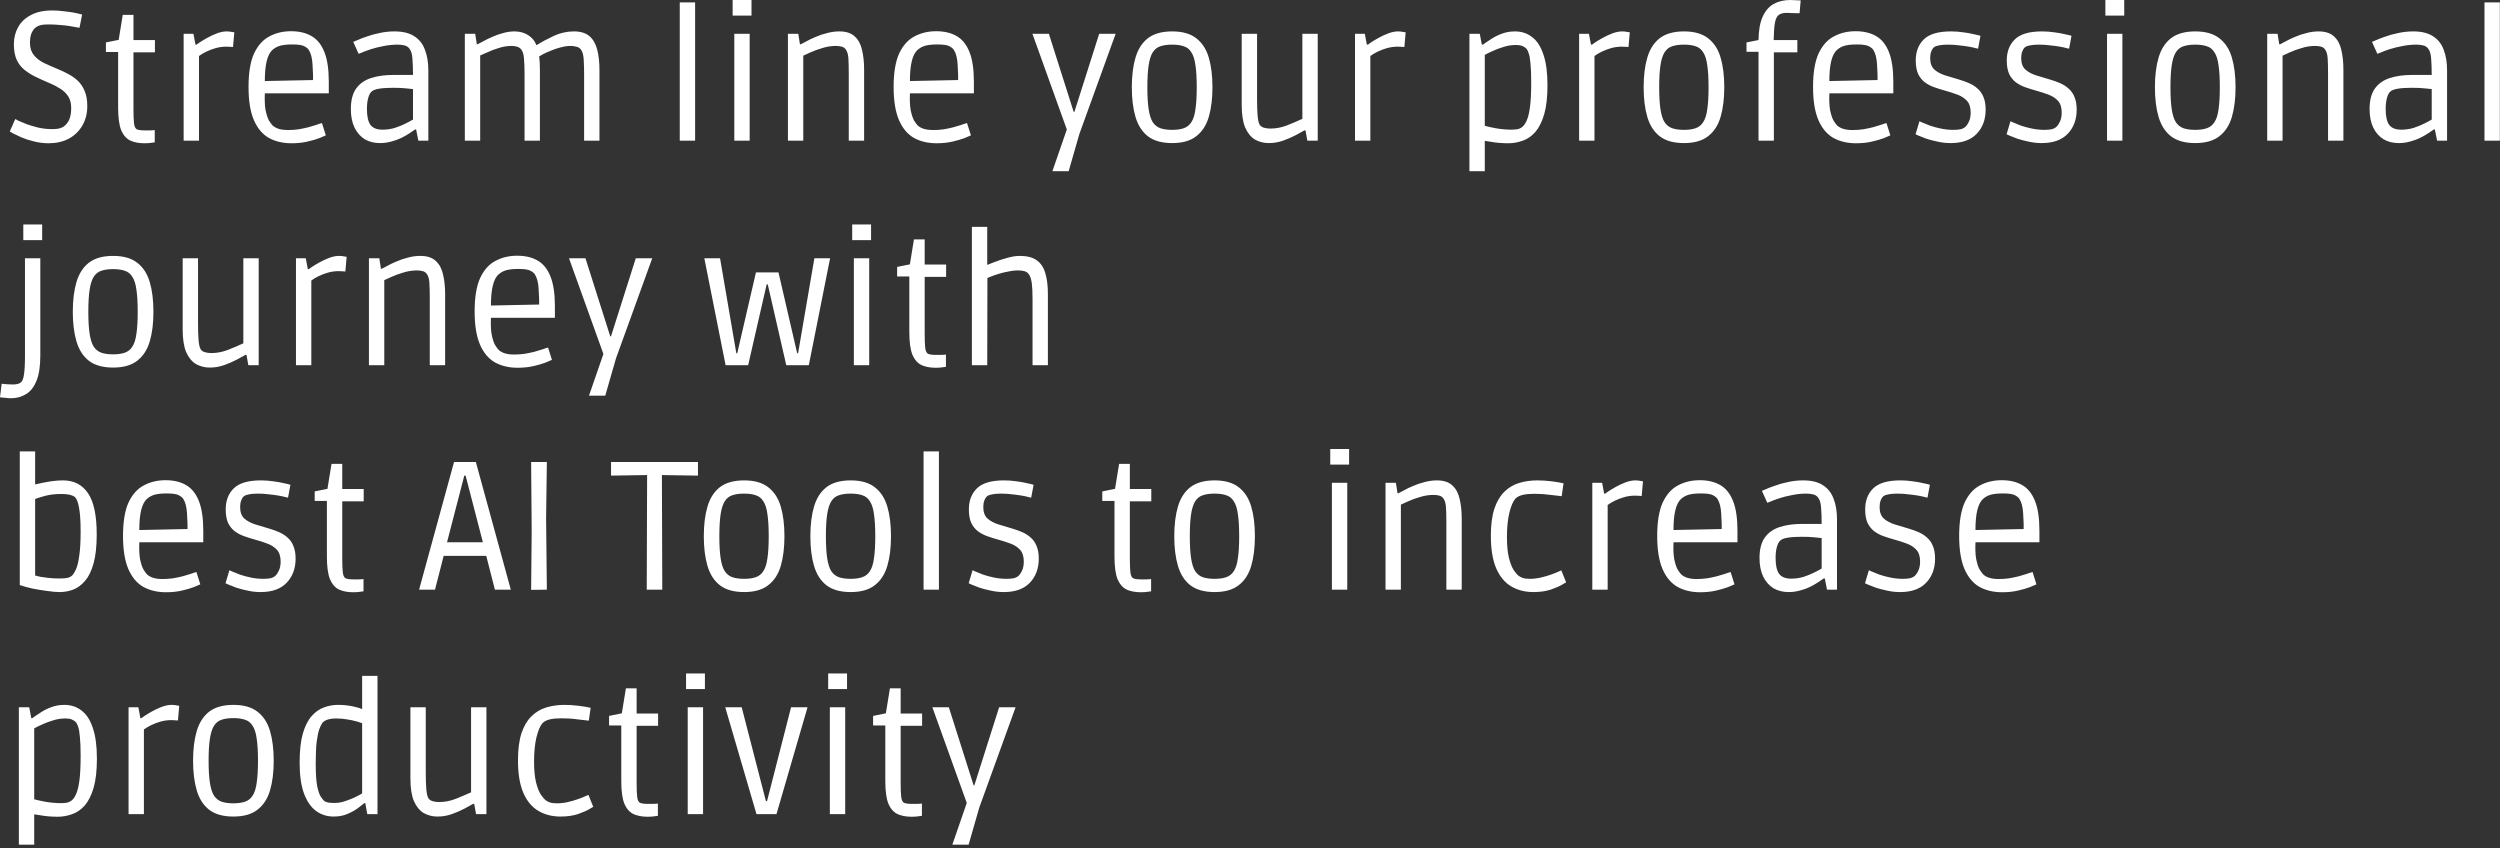 <svg width="560" height="190" viewBox="0 0 560 190" fill="none" xmlns="http://www.w3.org/2000/svg">
<rect x="0" y="0" width="560" height="190" fill="#333333" stroke="none"/>
<path d="M10.895 32.091C9.762 32.091 8.672 31.954 7.622 31.68C6.573 31.433 5.634 31.131 4.805 30.775C4.161 30.493 3.525 30.191 2.9 29.87L2.196 29.458L2.361 29.047L2.817 28.059C2.983 27.675 3.121 27.346 3.231 27.072L3.438 26.661L4.101 27.031C4.571 27.25 5.192 27.511 5.965 27.812C6.738 28.087 7.622 28.347 8.616 28.594C9.637 28.817 10.679 28.927 11.723 28.923C12.414 28.923 12.952 28.869 13.339 28.759C13.753 28.622 14.043 28.498 14.209 28.389C14.761 28.005 15.189 27.483 15.493 26.825C15.797 26.139 15.949 25.262 15.949 24.192C15.949 23.15 15.728 22.286 15.286 21.6C14.844 20.914 14.25 20.338 13.505 19.872C12.787 19.406 11.999 18.994 11.143 18.638C10.039 18.171 9.003 17.705 8.036 17.239C7.121 16.804 6.259 16.266 5.468 15.634C4.718 15.025 4.122 14.25 3.728 13.371C3.314 12.439 3.107 11.287 3.107 9.915C3.107 8.489 3.424 7.214 4.06 6.089C4.695 4.937 5.648 4.032 6.918 3.374C8.188 2.688 9.762 2.345 11.64 2.345C12.552 2.345 13.408 2.4 14.209 2.51C15.01 2.592 15.728 2.688 16.363 2.798C16.998 2.907 17.495 3.017 17.854 3.127L18.393 3.25L17.813 6.213L17.233 6.13C16.846 6.048 16.321 5.952 15.659 5.842C14.996 5.733 14.25 5.65 13.422 5.595C12.593 5.513 11.751 5.472 10.895 5.472C10.204 5.472 9.652 5.513 9.238 5.595C8.871 5.67 8.52 5.809 8.202 6.007C7.843 6.199 7.498 6.597 7.167 7.2C6.863 7.776 6.711 8.571 6.711 9.586C6.711 10.711 7.001 11.63 7.581 12.343C8.161 13.056 8.92 13.646 9.859 14.112C10.798 14.551 11.792 14.99 12.842 15.428C13.68 15.762 14.496 16.147 15.286 16.581C16.074 16.983 16.799 17.495 17.44 18.103C18.075 18.706 18.586 19.474 18.973 20.407C19.359 21.312 19.553 22.423 19.553 23.739C19.553 25.413 19.18 26.88 18.434 28.142C17.716 29.376 16.708 30.35 15.41 31.063C14.112 31.749 12.607 32.091 10.895 32.091ZM32.343 32.091C31.155 32.091 30.119 31.899 29.236 31.515C28.352 31.104 27.662 30.336 27.164 29.211C26.695 28.059 26.46 26.359 26.46 24.11V11.643H23.726V9.504L26.584 8.928L27.496 3.333H29.898V8.969H34.704V11.726H29.897V24.357C29.897 25.865 29.939 26.962 30.022 27.648C30.105 28.334 30.312 28.773 30.643 28.965C31.002 29.129 31.596 29.211 32.424 29.211H33.584C33.916 29.184 34.178 29.17 34.371 29.17L34.661 29.129V31.886L34.04 31.968C33.626 32.05 33.059 32.091 32.341 32.091H32.343ZM41.135 31.515V7.57H43.331L43.786 9.998H44.035L44.656 9.545C45.098 9.243 45.664 8.901 46.355 8.517C47.045 8.133 47.777 7.79 48.55 7.488C49.351 7.186 50.097 7.035 50.787 7.035C51.201 7.035 51.588 7.077 51.947 7.159L52.486 7.241L52.196 10.533L51.657 10.491C51.298 10.464 50.967 10.45 50.663 10.45C49.864 10.454 49.07 10.565 48.301 10.779C47.559 10.987 46.838 11.262 46.147 11.602C45.485 11.931 44.96 12.247 44.573 12.549V31.515H41.135ZM65.281 32.091C63.376 32.091 61.691 31.694 60.227 30.898C58.791 30.075 57.673 28.745 56.872 26.907C56.071 25.042 55.671 22.574 55.671 19.502C55.671 16.293 56.085 13.783 56.913 11.973C57.77 10.162 58.916 8.887 60.352 8.146C61.788 7.378 63.403 6.994 65.198 6.994C66.993 6.994 68.512 7.351 69.755 8.064C71.025 8.777 71.992 9.97 72.655 11.643C73.318 13.289 73.649 15.511 73.649 18.308V20.901H57.742L59.357 20.283C59.247 22.094 59.288 23.547 59.482 24.645C59.703 25.714 59.965 26.51 60.269 27.031C60.6 27.552 60.876 27.922 61.097 28.142C61.509 28.484 61.989 28.737 62.506 28.882C63.058 29.047 63.735 29.129 64.535 29.129C65.336 29.129 66.124 29.074 66.897 28.965C67.67 28.827 68.388 28.677 69.051 28.512C69.714 28.32 70.307 28.142 70.832 27.977C71.357 27.785 71.785 27.648 72.116 27.566L72.986 30.322C72.504 30.532 72.021 30.737 71.536 30.939C70.818 31.214 69.921 31.474 68.844 31.721C67.794 31.968 66.607 32.091 65.281 32.091ZM59.357 19.666L57.742 18.185L71.702 17.897L70.128 19.419C70.156 17.472 70.114 15.799 70.004 14.4C69.921 13.001 69.645 11.931 69.175 11.191C68.982 10.889 68.65 10.615 68.181 10.368C67.712 10.094 66.8 9.957 65.447 9.957C64.038 9.957 62.975 10.107 62.257 10.409C61.567 10.711 61.028 11.109 60.642 11.602C59.62 12.946 59.192 15.634 59.357 19.666ZM85.094 32.05C83.823 32.05 82.691 31.762 81.697 31.186C80.73 30.583 79.971 29.719 79.419 28.594C78.866 27.442 78.59 26.057 78.59 24.439C78.59 22.491 78.977 20.969 79.75 19.872C80.551 18.747 81.669 17.952 83.105 17.486C84.541 17.019 86.212 16.786 88.118 16.786H92.509C92.509 15.415 92.468 14.222 92.385 13.207C92.329 12.165 92.109 11.397 91.722 10.903C91.446 10.519 91.059 10.272 90.562 10.162C90.093 10.053 89.595 9.998 89.071 9.998C87.994 9.998 86.93 10.107 85.881 10.327C84.928 10.502 83.987 10.735 83.064 11.026C82.236 11.301 81.573 11.547 81.076 11.767L80.33 12.055L79.129 9.381L79.916 9.051C80.605 8.74 81.31 8.465 82.028 8.229C82.912 7.899 83.892 7.625 84.97 7.406C86.074 7.159 87.207 7.035 88.366 7.035C90.244 7.035 91.736 7.406 92.84 8.146C93.945 8.859 94.732 9.874 95.201 11.191C95.699 12.48 95.947 14.002 95.947 15.758V31.515H93.71L93.213 29.006H92.965C92.688 29.198 92.288 29.472 91.763 29.829C91.188 30.203 90.594 30.546 89.982 30.857C89.266 31.206 88.517 31.482 87.745 31.68C86.884 31.931 85.991 32.056 85.094 32.05ZM85.674 29.047C86.668 29.047 87.607 28.91 88.491 28.635C89.402 28.334 90.203 28.005 90.893 27.648C91.611 27.291 92.15 27.003 92.509 26.784V19.954C92.15 19.899 91.611 19.845 90.893 19.79C90.175 19.707 89.236 19.666 88.076 19.666C85.508 19.666 83.92 19.927 83.313 20.448C82.954 20.722 82.677 21.216 82.484 21.929C82.291 22.615 82.194 23.451 82.194 24.439C82.194 26.057 82.457 27.237 82.981 27.977C83.534 28.69 84.431 29.047 85.674 29.047ZM104.122 31.515V7.57H106.442L106.814 9.915H106.98C107.229 9.778 107.643 9.559 108.223 9.257C108.803 8.928 109.479 8.599 110.253 8.27C111.026 7.913 111.841 7.625 112.697 7.406C113.517 7.164 114.368 7.039 115.224 7.035C116.411 7.035 117.433 7.31 118.289 7.858C119.151 8.381 119.808 9.179 120.153 10.121C121.397 9.363 122.683 8.676 124.006 8.064C125.442 7.378 126.961 7.035 128.562 7.035C130.054 7.035 131.214 7.392 132.042 8.105C132.871 8.818 133.451 9.833 133.782 11.15C134.113 12.439 134.279 13.975 134.279 15.758V31.515H130.841V16.91C130.844 15.757 130.817 14.605 130.758 13.454C130.703 12.439 130.523 11.698 130.219 11.232C130.097 11.024 129.929 10.847 129.728 10.711C129.528 10.576 129.299 10.487 129.06 10.45C128.59 10.341 128.203 10.286 127.9 10.286C127.154 10.286 126.381 10.395 125.58 10.615C124.828 10.8 124.094 11.047 123.384 11.355C122.694 11.63 122.114 11.89 121.645 12.137C121.203 12.384 120.913 12.549 120.775 12.631C120.83 13.07 120.871 13.536 120.899 14.03C120.926 14.523 120.94 15.045 120.94 15.593V31.515H117.502V16.786C117.502 15.223 117.461 14.016 117.378 13.166C117.322 12.315 117.143 11.657 116.839 11.191C116.563 10.807 116.218 10.56 115.804 10.45C115.389 10.341 114.989 10.286 114.602 10.286C113.645 10.289 112.695 10.441 111.785 10.738C110.919 10.985 110.074 11.302 109.258 11.684C108.694 11.935 108.128 12.182 107.56 12.425V31.515H104.122ZM152.267 31.515V0.535H155.705V31.515H152.267ZM164.485 31.515V7.57H167.923V31.515H164.485ZM164.112 3.497V-3.05176e-05H168.337V3.497H164.112ZM176.495 31.515V7.57H178.814L179.187 9.915H179.394C179.643 9.778 180.057 9.559 180.637 9.257C181.217 8.928 181.908 8.599 182.708 8.27C183.509 7.913 184.365 7.625 185.277 7.406C186.167 7.162 187.087 7.037 188.011 7.035C189.53 7.035 190.69 7.419 191.49 8.187C192.291 8.928 192.83 9.943 193.106 11.232C193.41 12.521 193.562 13.975 193.562 15.593V31.515H190.123V16.786C190.123 15.168 190.096 13.934 190.041 13.083C189.985 12.233 189.806 11.589 189.502 11.15C189.397 10.977 189.259 10.826 189.096 10.706C188.932 10.586 188.747 10.499 188.549 10.45C188.135 10.341 187.693 10.286 187.224 10.286C186.182 10.293 185.149 10.46 184.158 10.779C183.238 11.044 182.338 11.374 181.466 11.767C180.692 12.096 180.181 12.329 179.933 12.466V31.515H176.495ZM209.783 32.091C207.878 32.091 206.193 31.694 204.729 30.898C203.293 30.075 202.175 28.745 201.374 26.907C200.573 25.042 200.172 22.574 200.172 19.502C200.172 16.293 200.587 13.783 201.415 11.973C202.271 10.162 203.417 8.887 204.854 8.146C206.29 7.378 207.905 6.994 209.7 6.994C211.495 6.994 213.014 7.351 214.257 8.064C215.527 8.777 216.494 9.97 217.157 11.643C217.82 13.289 218.151 15.511 218.151 18.308V20.901H202.244L203.859 20.283C203.749 22.094 203.79 23.547 203.984 24.645C204.205 25.714 204.467 26.51 204.771 27.031C205.102 27.552 205.378 27.922 205.599 28.142C206.011 28.484 206.491 28.737 207.008 28.882C207.56 29.047 208.237 29.129 209.037 29.129C209.838 29.129 210.625 29.074 211.399 28.965C212.172 28.827 212.89 28.677 213.553 28.512C214.216 28.32 214.809 28.142 215.334 27.977C215.859 27.785 216.287 27.648 216.618 27.566L217.488 30.322C217.006 30.532 216.523 30.737 216.038 30.939C215.32 31.214 214.423 31.474 213.346 31.721C212.296 31.968 211.109 32.091 209.783 32.091ZM203.859 19.666L202.244 18.185L216.204 17.897L214.63 19.419C214.657 17.472 214.616 15.799 214.506 14.4C214.423 13.001 214.147 11.931 213.677 11.191C213.484 10.889 213.152 10.615 212.683 10.368C212.213 10.094 211.302 9.957 209.949 9.957C208.54 9.957 207.477 10.107 206.759 10.409C206.069 10.711 205.53 11.109 205.143 11.602C204.122 12.946 203.694 15.634 203.859 19.666ZM235.737 38.345L238.968 29.006L231.263 7.57H234.95L240.501 25.056H240.667L246.218 7.57H249.904L241.785 29.993L239.382 38.345H235.737ZM262.56 32.05C260.268 32.05 258.459 31.543 257.133 30.528C255.835 29.513 254.91 28.073 254.358 26.208C253.805 24.343 253.529 22.121 253.529 19.543C253.529 16.965 253.805 14.743 254.358 12.878C254.91 11.013 255.835 9.573 257.133 8.558C258.459 7.543 260.268 7.035 262.56 7.035C264.852 7.035 266.647 7.543 267.945 8.558C269.271 9.573 270.21 11.013 270.762 12.878C271.314 14.743 271.59 16.965 271.59 19.543C271.59 22.121 271.314 24.343 270.762 26.208C270.21 28.073 269.271 29.513 267.945 30.528C266.647 31.543 264.852 32.05 262.56 32.05ZM262.56 29.088C263.609 29.088 264.479 28.965 265.169 28.718C265.879 28.478 266.48 27.997 266.868 27.36C267.31 26.702 267.614 25.742 267.779 24.48C267.973 23.218 268.069 21.573 268.069 19.543C268.069 17.513 267.973 15.867 267.779 14.606C267.614 13.344 267.31 12.384 266.868 11.726C266.454 11.04 265.887 10.587 265.169 10.368C264.479 10.121 263.609 9.998 262.56 9.998C261.51 9.998 260.627 10.121 259.908 10.368C259.218 10.587 258.652 11.04 258.21 11.726C257.796 12.384 257.492 13.344 257.299 14.606C257.105 15.867 257.009 17.513 257.009 19.543C257.009 21.573 257.105 23.218 257.299 24.48C257.492 25.742 257.796 26.702 258.21 27.36C258.652 28.018 259.218 28.471 259.908 28.718C260.627 28.965 261.51 29.088 262.56 29.088ZM284.19 32.05C283.118 32.058 282.061 31.789 281.125 31.269C280.215 30.72 279.483 29.829 278.931 28.594C278.405 27.36 278.142 25.659 278.142 23.493V7.57H281.582V22.217C281.582 23.726 281.623 24.96 281.706 25.92C281.788 26.88 281.941 27.552 282.162 27.936C282.355 28.238 282.658 28.457 283.072 28.594C283.514 28.731 284.012 28.8 284.564 28.8C285.807 28.8 287.035 28.567 288.25 28.101C289.493 27.607 290.654 27.113 291.73 26.619V7.57H295.169V31.515H292.848L292.434 29.211H292.185C291.771 29.431 291.15 29.774 290.321 30.24C289.412 30.715 288.471 31.127 287.506 31.474C286.444 31.86 285.322 32.055 284.192 32.05H284.19ZM303.52 31.515V7.57H305.715L306.171 9.998H306.42L307.041 9.545C307.483 9.243 308.049 8.901 308.739 8.517C309.43 8.133 310.162 7.79 310.935 7.488C311.736 7.186 312.481 7.035 313.172 7.035C313.586 7.035 313.973 7.077 314.332 7.159L314.87 7.241L314.58 10.533L314.042 10.491C313.683 10.464 313.351 10.45 313.048 10.45C312.249 10.454 311.455 10.565 310.686 10.779C309.944 10.987 309.223 11.262 308.532 11.602C307.869 11.931 307.345 12.247 306.958 12.549V31.515H303.52ZM329.153 38.345V7.57H331.472L331.928 9.998H332.177C332.701 9.614 333.309 9.202 333.999 8.763C334.69 8.297 335.477 7.899 336.361 7.57C337.272 7.214 338.266 7.035 339.343 7.035C340.835 7.035 342.119 7.461 343.196 8.311C344.3 9.134 345.143 10.437 345.723 12.219C346.33 13.975 346.634 16.265 346.634 19.09C346.634 21.751 346.385 23.931 345.888 25.632C345.391 27.305 344.728 28.622 343.9 29.582C343.071 30.514 342.133 31.159 341.083 31.515C340.063 31.894 338.983 32.089 337.893 32.091C337.231 32.091 336.554 32.064 335.864 32.009C335.173 31.954 334.538 31.872 333.958 31.762L332.591 31.556V38.345H329.153ZM338.68 29.047C338.984 29.047 339.357 29.019 339.799 28.965C340.268 28.882 340.683 28.69 341.042 28.389C341.428 28.059 341.76 27.552 342.036 26.866C342.34 26.153 342.574 25.125 342.74 23.78C342.906 22.436 342.989 20.654 342.989 18.432C342.989 16.622 342.933 15.209 342.823 14.194C342.74 13.152 342.602 12.384 342.409 11.89C342.243 11.369 342.036 10.999 341.787 10.779C341.649 10.642 341.401 10.491 341.042 10.327C340.71 10.162 340.186 10.08 339.467 10.08C338.538 10.087 337.615 10.24 336.733 10.533C335.882 10.784 335.051 11.1 334.248 11.479C333.502 11.808 332.95 12.082 332.591 12.302V28.183C333.171 28.347 334.041 28.539 335.201 28.759C336.351 28.95 337.514 29.046 338.68 29.047ZM353.723 31.515V7.57H355.919L356.375 9.998H356.623L357.245 9.545C357.686 9.243 358.253 8.901 358.943 8.517C359.633 8.133 360.365 7.79 361.139 7.488C361.939 7.186 362.685 7.035 363.375 7.035C363.79 7.035 364.176 7.077 364.535 7.159L365.074 7.241L364.784 10.533L364.245 10.491C363.886 10.464 363.555 10.45 363.251 10.45C362.453 10.454 361.659 10.565 360.89 10.779C360.148 10.987 359.427 11.262 358.736 11.602C358.073 11.931 357.548 12.247 357.162 12.549V31.515H353.723ZM377.207 32.05C374.915 32.05 373.106 31.543 371.78 30.528C370.482 29.513 369.557 28.073 369.005 26.208C368.452 24.343 368.176 22.121 368.176 19.543C368.176 16.965 368.452 14.743 369.005 12.878C369.557 11.013 370.482 9.573 371.78 8.558C373.106 7.543 374.915 7.035 377.207 7.035C379.499 7.035 381.294 7.543 382.592 8.558C383.918 9.573 384.857 11.013 385.409 12.878C385.961 14.743 386.237 16.965 386.237 19.543C386.237 22.121 385.961 24.343 385.409 26.208C384.857 28.073 383.918 29.513 382.592 30.528C381.294 31.543 379.499 32.05 377.207 32.05ZM377.207 29.088C378.256 29.088 379.126 28.965 379.817 28.718C380.526 28.478 381.127 27.997 381.515 27.36C381.957 26.702 382.261 25.742 382.426 24.48C382.62 23.218 382.716 21.573 382.716 19.543C382.716 17.513 382.62 15.867 382.426 14.606C382.261 13.344 381.957 12.384 381.515 11.726C381.101 11.04 380.535 10.587 379.817 10.368C379.126 10.121 378.256 9.998 377.207 9.998C376.157 9.998 375.274 10.121 374.556 10.368C373.865 10.587 373.299 11.04 372.857 11.726C372.443 12.384 372.139 13.344 371.946 14.606C371.753 15.867 371.656 17.513 371.656 19.543C371.656 21.573 371.753 23.218 371.946 24.48C372.139 25.742 372.443 26.702 372.857 27.36C373.299 28.018 373.865 28.471 374.556 28.718C375.274 28.965 376.157 29.088 377.207 29.088ZM393.908 31.515V11.602H391.215V9.504L393.908 8.969C393.936 6.802 394.239 5.074 394.819 3.785C395.399 2.469 396.214 1.509 397.263 0.905C398.34 0.302 399.597 -3.05176e-05 401.033 -3.05176e-05C401.309 -3.05176e-05 401.627 0.014 401.986 0.041C402.345 0.041 402.663 0.055 402.939 0.082H403.353L403.104 2.962H402.524C402.165 2.935 401.751 2.921 401.282 2.921C400.84 2.894 400.481 2.88 400.205 2.88C399.459 2.88 398.879 3.031 398.465 3.333C398.051 3.607 397.761 4.183 397.595 5.061C397.429 5.911 397.332 7.214 397.305 8.969H402.607V11.726H397.346V31.515H393.908ZM415.734 32.091C413.829 32.091 412.144 31.694 410.681 30.898C409.244 30.075 408.126 28.745 407.325 26.907C406.524 25.042 406.124 22.574 406.124 19.502C406.124 16.293 406.538 13.783 407.367 11.973C408.223 10.162 409.369 8.887 410.805 8.146C412.241 7.378 413.856 6.994 415.651 6.994C417.447 6.994 418.966 7.351 420.208 8.064C421.479 8.777 422.445 9.97 423.108 11.643C423.771 13.289 424.102 15.511 424.102 18.308V20.901H408.195L409.811 20.283C409.7 22.094 409.742 23.547 409.935 24.645C410.156 25.714 410.418 26.51 410.722 27.031C411.053 27.552 411.329 27.922 411.55 28.142C411.962 28.484 412.442 28.737 412.959 28.882C413.511 29.047 414.188 29.129 414.989 29.129C415.79 29.129 416.577 29.074 417.35 28.965C418.123 28.827 418.841 28.677 419.504 28.512C420.167 28.32 420.761 28.142 421.285 27.977C421.81 27.785 422.238 27.648 422.57 27.566L423.439 30.322C422.958 30.532 422.474 30.737 421.99 30.939C421.272 31.214 420.374 31.474 419.297 31.721C418.247 31.968 417.06 32.091 415.734 32.091ZM409.811 19.666L408.195 18.185L422.155 17.897L420.581 19.419C420.609 17.472 420.567 15.799 420.457 14.4C420.374 13.001 420.098 11.931 419.628 11.191C419.435 10.889 419.104 10.615 418.634 10.368C418.165 10.094 417.253 9.957 415.9 9.957C414.492 9.957 413.428 10.107 412.71 10.409C412.02 10.711 411.481 11.109 411.095 11.602C410.073 12.946 409.645 15.634 409.811 19.666ZM436.955 32.05C435.935 32.05 434.953 31.941 434.015 31.721C433.076 31.529 432.234 31.31 431.489 31.063C430.888 30.846 430.294 30.613 429.707 30.363L429.086 30.075L429.956 27.154L430.577 27.442C431.019 27.634 431.599 27.867 432.317 28.142C433.117 28.411 433.934 28.631 434.761 28.8C435.687 28.994 436.632 29.09 437.578 29.088C438.13 29.088 438.641 29.047 439.111 28.965C439.58 28.855 439.953 28.677 440.229 28.43C440.533 28.155 440.809 27.744 441.058 27.195C441.306 26.647 441.431 25.989 441.431 25.221C441.431 24.069 441.154 23.191 440.602 22.587C440.05 21.984 439.332 21.518 438.448 21.189C437.564 20.859 436.625 20.558 435.631 20.283C434.83 20.064 434.043 19.817 433.27 19.543C432.514 19.278 431.802 18.904 431.157 18.432C430.55 17.966 430.052 17.349 429.666 16.581C429.307 15.785 429.127 14.77 429.127 13.536C429.127 11.589 429.721 10.025 430.909 8.846C432.124 7.639 434.154 7.035 436.998 7.035C437.965 7.035 438.89 7.104 439.774 7.241C440.554 7.332 441.329 7.47 442.093 7.653C442.784 7.79 443.295 7.913 443.626 8.023L443.088 10.903L442.508 10.779C442.149 10.67 441.651 10.56 441.016 10.45C440.381 10.341 439.663 10.245 438.862 10.162C438.061 10.053 437.219 9.998 436.335 9.998C435.507 9.998 434.844 10.053 434.347 10.162C433.85 10.245 433.477 10.382 433.228 10.574C432.98 10.766 432.773 11.081 432.607 11.52C432.441 11.931 432.358 12.425 432.358 13.001C432.358 14.153 432.676 15.017 433.311 15.593C433.974 16.169 434.803 16.608 435.797 16.91C436.819 17.211 437.868 17.527 438.945 17.856C439.691 18.075 440.409 18.336 441.099 18.638C441.79 18.939 442.411 19.337 442.963 19.831C443.556 20.343 444.012 20.993 444.289 21.723C444.62 22.491 444.786 23.438 444.786 24.562C444.786 26.784 444.109 28.594 442.756 29.993C441.431 31.364 439.497 32.05 436.957 32.05H436.955ZM457.346 32.05C456.324 32.05 455.344 31.941 454.405 31.721C453.466 31.529 452.623 31.31 451.878 31.063C451.278 30.846 450.684 30.613 450.096 30.363L449.475 30.075L450.345 27.154L450.966 27.442C451.408 27.634 451.988 27.867 452.706 28.142C453.506 28.411 454.323 28.631 455.15 28.8C456.077 28.994 457.021 29.09 457.967 29.088C458.52 29.088 459.03 29.047 459.5 28.965C459.969 28.855 460.342 28.677 460.618 28.43C460.922 28.155 461.198 27.744 461.447 27.195C461.695 26.647 461.82 25.989 461.82 25.221C461.82 24.069 461.544 23.191 460.991 22.587C460.439 21.984 459.721 21.518 458.837 21.189C457.953 20.859 457.014 20.558 456.02 20.283C455.219 20.064 454.432 19.817 453.659 19.543C452.903 19.278 452.192 18.904 451.546 18.432C450.939 17.966 450.442 17.349 450.055 16.581C449.696 15.785 449.516 14.77 449.516 13.536C449.516 11.589 450.11 10.025 451.298 8.846C452.513 7.639 454.543 7.035 457.387 7.035C458.354 7.035 459.279 7.104 460.163 7.241C460.943 7.332 461.718 7.47 462.482 7.653C463.173 7.79 463.684 7.913 464.015 8.023L463.477 10.903L462.897 10.779C462.538 10.67 462.041 10.56 461.405 10.45C460.77 10.341 460.052 10.245 459.251 10.162C458.45 10.053 457.608 9.998 456.724 9.998C455.896 9.998 455.233 10.053 454.736 10.162C454.239 10.245 453.866 10.382 453.618 10.574C453.369 10.766 453.162 11.081 452.996 11.52C452.83 11.931 452.748 12.425 452.748 13.001C452.748 14.153 453.065 15.017 453.7 15.593C454.363 16.169 455.192 16.608 456.186 16.91C457.208 17.211 458.257 17.527 459.334 17.856C460.08 18.075 460.798 18.336 461.488 18.638C462.179 18.939 462.8 19.337 463.352 19.831C463.945 20.343 464.401 20.993 464.678 21.723C465.009 22.491 465.175 23.438 465.175 24.562C465.175 26.784 464.499 28.594 463.145 29.993C461.82 31.364 459.887 32.05 457.346 32.05ZM471.976 31.515V7.57H475.414V31.515H471.976ZM471.603 3.497V-3.05176e-05H475.828V3.497H471.603ZM491.732 32.05C489.44 32.05 487.631 31.543 486.305 30.528C485.007 29.513 484.082 28.073 483.53 26.208C482.978 24.343 482.701 22.121 482.701 19.543C482.701 16.965 482.978 14.743 483.53 12.878C484.082 11.013 485.007 9.573 486.305 8.558C487.631 7.543 489.44 7.035 491.732 7.035C494.024 7.035 495.819 7.543 497.117 8.558C498.443 9.573 499.382 11.013 499.934 12.878C500.486 14.743 500.763 16.965 500.763 19.543C500.763 22.121 500.486 24.343 499.934 26.208C499.382 28.073 498.443 29.513 497.117 30.528C495.819 31.543 494.024 32.05 491.732 32.05ZM491.732 29.088C492.781 29.088 493.651 28.965 494.342 28.718C495.051 28.478 495.653 27.997 496.04 27.36C496.482 26.702 496.786 25.742 496.952 24.48C497.145 23.218 497.241 21.573 497.241 19.543C497.241 17.513 497.145 15.867 496.952 14.606C496.786 13.344 496.482 12.384 496.04 11.726C495.626 11.04 495.06 10.587 494.342 10.368C493.651 10.121 492.781 9.998 491.732 9.998C490.683 9.998 489.799 10.121 489.081 10.368C488.39 10.587 487.824 11.04 487.382 11.726C486.968 12.384 486.664 13.344 486.471 14.606C486.278 15.867 486.181 17.513 486.181 19.543C486.181 21.573 486.278 23.218 486.471 24.48C486.664 25.742 486.968 26.702 487.382 27.36C487.824 28.018 488.39 28.471 489.081 28.718C489.799 28.965 490.683 29.088 491.732 29.088ZM507.854 31.515V7.57H510.174L510.547 9.915H510.754C511.003 9.778 511.417 9.559 511.997 9.257C512.577 8.928 513.267 8.599 514.068 8.27C514.869 7.913 515.725 7.625 516.636 7.406C517.527 7.162 518.447 7.037 519.37 7.035C520.889 7.035 522.049 7.419 522.85 8.187C523.651 8.928 524.19 9.943 524.466 11.232C524.77 12.521 524.921 13.975 524.921 15.593V31.515H521.483V16.786C521.483 15.168 521.456 13.934 521.4 13.083C521.345 12.233 521.166 11.589 520.862 11.15C520.757 10.977 520.619 10.826 520.456 10.706C520.292 10.586 520.106 10.499 519.909 10.45C519.495 10.341 519.053 10.286 518.583 10.286C517.542 10.293 516.508 10.46 515.518 10.779C514.598 11.044 513.698 11.374 512.825 11.767C512.052 12.096 511.541 12.329 511.293 12.466V31.515H507.854ZM537.29 32.05C536.02 32.05 534.888 31.762 533.893 31.186C532.927 30.583 532.167 29.719 531.615 28.594C531.063 27.442 530.787 26.057 530.787 24.439C530.787 22.491 531.173 20.969 531.946 19.872C532.747 18.747 533.866 17.952 535.302 17.486C536.738 17.019 538.409 16.786 540.314 16.786H544.705C544.705 15.415 544.664 14.222 544.581 13.207C544.526 12.165 544.305 11.397 543.918 10.903C543.642 10.519 543.255 10.272 542.758 10.162C542.289 10.053 541.792 9.998 541.267 9.998C540.19 9.998 539.127 10.107 538.077 10.327C537.125 10.502 536.184 10.735 535.26 11.026C534.432 11.301 533.769 11.547 533.272 11.767L532.526 12.055L531.325 9.381L532.112 9.051C532.801 8.74 533.506 8.465 534.225 8.229C535.109 7.899 536.089 7.625 537.166 7.406C538.271 7.159 539.403 7.035 540.563 7.035C542.441 7.035 543.932 7.406 545.037 8.146C546.141 8.859 546.928 9.874 547.398 11.191C547.895 12.48 548.144 14.002 548.144 15.758V31.515H545.907L545.41 29.006H545.161C544.885 29.198 544.484 29.472 543.96 29.829C543.385 30.203 542.79 30.546 542.178 30.857C541.463 31.206 540.713 31.482 539.941 31.68C539.081 31.931 538.188 32.056 537.29 32.05ZM537.87 29.047C538.864 29.047 539.803 28.91 540.687 28.635C541.598 28.334 542.399 28.005 543.09 27.648C543.64 27.382 544.179 27.094 544.705 26.784V19.954C544.346 19.899 543.808 19.845 543.09 19.79C542.372 19.707 541.433 19.666 540.273 19.666C537.705 19.666 536.117 19.927 535.509 20.448C535.15 20.722 534.874 21.216 534.68 21.929C534.487 22.615 534.391 23.451 534.391 24.439C534.391 26.057 534.653 27.237 535.178 27.977C535.73 28.69 536.627 29.047 537.87 29.047ZM556.525 31.515V0.535H559.964V31.515H556.525ZM2.486 89.207C2.126 89.207 1.754 89.179 1.367 89.125C0.98 89.097 0.663 89.07 0.414 89.042L0 89.001L0.373 85.957L0.704 85.998C0.953 86.025 1.27 86.053 1.657 86.08C2.044 86.107 2.458 86.121 2.9 86.121C3.618 86.121 4.17 85.998 4.557 85.751C4.943 85.531 5.206 84.969 5.344 84.064C5.51 83.159 5.592 81.719 5.592 79.744V57.856H9.031V79.621C9.031 82.034 8.741 83.941 8.161 85.339C7.581 86.738 6.794 87.726 5.8 88.302C4.805 88.905 3.701 89.207 2.486 89.207ZM5.22 53.783V50.286H9.445V53.783H5.22ZM25.337 82.336C23.045 82.336 21.236 81.829 19.91 80.814C18.613 79.799 17.687 78.359 17.135 76.494C16.583 74.629 16.306 72.407 16.306 69.829C16.306 67.25 16.583 65.029 17.135 63.163C17.687 61.298 18.613 59.858 19.91 58.843C21.236 57.829 23.045 57.321 25.337 57.321C27.629 57.321 29.424 57.829 30.722 58.843C32.048 59.858 32.987 61.298 33.539 63.163C34.092 65.029 34.368 67.25 34.368 69.829C34.368 72.407 34.092 74.629 33.539 76.494C32.987 78.359 32.048 79.799 30.722 80.814C29.424 81.829 27.629 82.336 25.337 82.336ZM25.337 79.374C26.387 79.374 27.256 79.25 27.947 79.003C28.656 78.763 29.258 78.283 29.645 77.646C30.087 76.987 30.391 76.027 30.557 74.766C30.75 73.504 30.847 71.858 30.847 69.829C30.847 67.799 30.75 66.153 30.557 64.891C30.391 63.63 30.087 62.67 29.645 62.011C29.231 61.326 28.665 60.873 27.947 60.654C27.256 60.407 26.387 60.283 25.337 60.283C24.288 60.283 23.404 60.407 22.686 60.654C21.995 60.873 21.429 61.326 20.988 62.011C20.573 62.67 20.27 63.63 20.076 64.891C19.883 66.153 19.786 67.799 19.786 69.829C19.786 71.858 19.883 73.504 20.076 74.766C20.27 76.027 20.573 76.987 20.988 77.646C21.429 78.304 21.995 78.757 22.686 79.003C23.404 79.25 24.288 79.374 25.337 79.374ZM46.968 82.336C45.895 82.344 44.839 82.075 43.902 81.554C42.991 81.006 42.259 80.114 41.707 78.88C41.182 77.646 40.92 75.945 40.92 73.778V57.856H44.358V72.503C44.358 74.011 44.4 75.246 44.482 76.206C44.565 77.166 44.717 77.838 44.938 78.222C45.131 78.523 45.435 78.743 45.849 78.88C46.291 79.017 46.788 79.086 47.341 79.086C48.584 79.086 49.812 78.853 51.028 78.386C52.2 77.922 53.36 77.429 54.507 76.905V57.856H57.946V81.801H55.627L55.213 79.497H54.964C54.55 79.716 53.928 80.059 53.1 80.526C52.19 81 51.249 81.413 50.283 81.76C49.222 82.146 48.098 82.341 46.968 82.336ZM66.297 81.801V57.856H68.493L68.948 60.283H69.197L69.818 59.831C70.26 59.529 70.826 59.186 71.517 58.802C72.207 58.418 72.939 58.075 73.712 57.774C74.513 57.472 75.259 57.321 75.949 57.321C76.364 57.321 76.75 57.362 77.109 57.444L77.648 57.527L77.358 60.818L76.819 60.777C76.46 60.75 76.129 60.736 75.825 60.736C75.027 60.739 74.232 60.85 73.464 61.065C72.722 61.273 72.001 61.548 71.31 61.888C70.647 62.217 70.122 62.532 69.736 62.834V81.801H66.297ZM82.641 81.801V57.856H84.96L85.333 60.201H85.54C85.789 60.064 86.203 59.845 86.783 59.543C87.363 59.214 88.053 58.885 88.854 58.555C89.655 58.199 90.511 57.911 91.423 57.691C92.313 57.447 93.233 57.323 94.157 57.321C95.676 57.321 96.835 57.705 97.636 58.473C98.437 59.214 98.976 60.228 99.252 61.518C99.556 62.807 99.708 64.26 99.708 65.879V81.801H96.269V67.072C96.269 65.454 96.242 64.219 96.186 63.369C96.131 62.519 95.952 61.874 95.648 61.435C95.543 61.262 95.405 61.111 95.242 60.991C95.078 60.871 94.893 60.785 94.695 60.736C94.281 60.626 93.839 60.571 93.37 60.571C92.328 60.579 91.294 60.745 90.304 61.065C89.384 61.329 88.484 61.659 87.612 62.053C86.838 62.382 86.327 62.615 86.079 62.752V81.801H82.641ZM115.929 82.377C114.023 82.377 112.339 81.979 110.875 81.184C109.439 80.361 108.321 79.031 107.52 77.193C106.719 75.328 106.318 72.859 106.318 69.787C106.318 66.578 106.733 64.069 107.561 62.258C108.417 60.448 109.563 59.173 110.999 58.432C112.435 57.664 114.051 57.28 115.846 57.28C117.641 57.28 119.16 57.637 120.403 58.35C121.673 59.063 122.64 60.256 123.303 61.929C123.965 63.575 124.297 65.797 124.297 68.594V71.186H108.39L110.005 70.569C109.895 72.379 109.936 73.833 110.13 74.93C110.35 76 110.613 76.795 110.917 77.317C111.248 77.838 111.524 78.208 111.745 78.427C112.157 78.77 112.637 79.022 113.154 79.168C113.706 79.333 114.382 79.415 115.183 79.415C115.984 79.415 116.771 79.36 117.545 79.25C118.318 79.113 119.036 78.962 119.699 78.798C120.361 78.606 120.955 78.427 121.48 78.263C122.005 78.071 122.433 77.934 122.764 77.851L123.634 80.608C123.152 80.817 122.669 81.023 122.184 81.225C121.466 81.499 120.569 81.76 119.492 82.007C118.442 82.254 117.255 82.377 115.929 82.377ZM110.005 69.952L108.39 68.471L122.35 68.183L120.776 69.705C120.803 67.758 120.762 66.085 120.651 64.686C120.569 63.287 120.292 62.217 119.823 61.477C119.63 61.175 119.298 60.901 118.829 60.654C118.359 60.379 117.448 60.242 116.095 60.242C114.686 60.242 113.623 60.393 112.905 60.695C112.215 60.997 111.676 61.394 111.289 61.888C110.268 63.232 109.84 65.92 110.005 69.952ZM131.932 88.631L135.163 79.291L127.458 57.856H131.145L136.696 75.342H136.861L142.412 57.856H146.099L137.98 80.279L135.577 88.631H131.932ZM162.534 81.801L157.771 57.856H161.292L164.937 79.127H165.144L169.328 61.024H174.382L178.566 79.127H178.773L182.418 57.856H185.94L181.176 81.801H176.122L171.979 63.698H171.731L167.588 81.801H162.534ZM191.265 81.801V57.856H194.703V81.801H191.265ZM190.892 53.783V50.286H195.117V53.783H190.892ZM209.571 82.377C208.384 82.377 207.348 82.185 206.464 81.801C205.581 81.39 204.89 80.622 204.393 79.497C203.924 78.345 203.689 76.645 203.689 74.395V61.929H200.955V59.79L203.813 59.214L204.725 53.618H207.127V59.255H211.933V62.011H207.127V74.642C207.127 76.151 207.169 77.248 207.252 77.934C207.334 78.619 207.542 79.058 207.873 79.25C208.232 79.415 208.826 79.497 209.654 79.497H210.814C211.146 79.47 211.408 79.456 211.601 79.456L211.891 79.415V82.171L211.27 82.254C210.856 82.336 210.289 82.377 209.571 82.377ZM217.702 81.801V50.821H221.14V60.489L220.271 59.707C221.016 59.378 221.872 59.035 222.839 58.679C223.805 58.295 224.772 57.979 225.739 57.733C226.733 57.458 227.63 57.321 228.431 57.321C230.061 57.321 231.331 57.65 232.242 58.309C233.154 58.967 233.789 59.927 234.148 61.189C234.535 62.45 234.728 64.014 234.728 65.879V81.801H231.29V67.072C231.29 65.536 231.234 64.329 231.124 63.451C231.013 62.574 230.792 61.902 230.461 61.435C230.185 61.051 229.84 60.818 229.425 60.736C229.039 60.626 228.556 60.571 227.976 60.571C227.264 60.577 226.556 60.66 225.863 60.818C225.121 60.954 224.388 61.133 223.667 61.353C222.977 61.573 222.356 61.792 221.803 62.011C221.279 62.203 220.906 62.368 220.685 62.505L221.182 61.723L221.14 81.801H217.702ZM13.339 132.622C12.593 132.622 11.668 132.539 10.563 132.375C9.467 132.234 8.375 132.056 7.291 131.84C6.186 131.593 5.233 131.333 4.432 131.058V101.106H7.871V108.512C8.34 108.402 8.906 108.279 9.569 108.142C10.232 108.005 10.95 107.881 11.723 107.771C12.524 107.662 13.325 107.607 14.126 107.607C16.556 107.607 18.42 108.567 19.718 110.487C21.016 112.379 21.665 115.451 21.665 119.703C21.665 122.336 21.43 124.503 20.961 126.203C20.492 127.877 19.856 129.179 19.055 130.112C18.255 131.045 17.357 131.703 16.363 132.087C15.395 132.444 14.371 132.625 13.339 132.622ZM13.339 129.577C14.085 129.577 14.664 129.536 15.079 129.454C15.521 129.344 15.88 129.166 16.156 128.919C16.404 128.672 16.68 128.233 16.984 127.602C17.288 126.971 17.537 125.984 17.73 124.64C17.951 123.269 18.061 121.403 18.061 119.045C18.061 116.686 17.937 114.889 17.689 113.655C17.468 112.421 17.15 111.639 16.736 111.31C16.156 110.871 15.175 110.651 13.794 110.651C12.386 110.651 11.171 110.789 10.149 111.063C9.381 111.267 8.621 111.5 7.871 111.762V128.919C8.175 129.001 8.575 129.097 9.072 129.207C9.569 129.289 10.163 129.371 10.853 129.454C11.679 129.542 12.509 129.583 13.339 129.577ZM37.165 132.663C35.26 132.663 33.575 132.265 32.111 131.47C30.675 130.647 29.557 129.317 28.756 127.479C27.955 125.614 27.555 123.145 27.555 120.073C27.555 116.864 27.969 114.354 28.797 112.544C29.653 110.734 30.799 109.458 32.236 108.718C33.672 107.95 35.287 107.566 37.082 107.566C38.877 107.566 40.396 107.922 41.639 108.635C42.909 109.349 43.876 110.542 44.539 112.215C45.202 113.861 45.533 116.082 45.533 118.88V121.472H29.626L31.241 120.855C31.131 122.665 31.172 124.119 31.366 125.216C31.587 126.286 31.849 127.081 32.153 127.602C32.484 128.123 32.76 128.494 32.981 128.713C33.393 129.056 33.873 129.308 34.39 129.454C34.942 129.618 35.619 129.701 36.419 129.701C37.22 129.701 38.007 129.646 38.781 129.536C39.554 129.399 40.272 129.248 40.935 129.083C41.598 128.891 42.191 128.713 42.716 128.549C43.241 128.357 43.669 128.219 44 128.137L44.87 130.894C44.388 131.103 43.905 131.309 43.42 131.511C42.702 131.785 41.805 132.046 40.728 132.293C39.678 132.539 38.491 132.663 37.165 132.663ZM31.241 120.238L29.626 118.757L43.586 118.469L42.012 119.991C42.039 118.043 41.998 116.37 41.888 114.971C41.805 113.573 41.529 112.503 41.059 111.762C40.866 111.461 40.534 111.186 40.065 110.939C39.595 110.665 38.684 110.528 37.331 110.528C35.922 110.528 34.859 110.679 34.141 110.981C33.451 111.282 32.912 111.68 32.526 112.174C31.504 113.518 31.076 116.206 31.241 120.238ZM58.386 132.622C57.366 132.622 56.384 132.512 55.446 132.293C54.592 132.123 53.748 131.903 52.919 131.634C52.174 131.36 51.58 131.127 51.138 130.935L50.517 130.647L51.387 127.726L52.008 128.014C52.45 128.206 53.03 128.439 53.748 128.713C54.548 128.982 55.364 129.202 56.192 129.371C57.118 129.565 58.062 129.661 59.009 129.659C59.561 129.659 60.072 129.618 60.541 129.536C61.011 129.426 61.384 129.248 61.66 129.001C61.964 128.727 62.24 128.315 62.489 127.767C62.737 127.218 62.861 126.56 62.861 125.792C62.861 124.64 62.585 123.762 62.033 123.159C61.48 122.555 60.762 122.089 59.879 121.76C58.995 121.431 58.056 121.129 57.062 120.855C56.261 120.635 55.474 120.389 54.701 120.114C53.945 119.849 53.233 119.475 52.588 119.003C51.98 118.537 51.483 117.92 51.097 117.152C50.738 116.357 50.558 115.342 50.558 114.107C50.558 112.16 51.152 110.597 52.339 109.417C53.554 108.21 55.584 107.607 58.429 107.607C59.395 107.607 60.321 107.675 61.204 107.813C62.088 107.922 62.861 108.059 63.524 108.224C64.215 108.361 64.725 108.485 65.057 108.594L64.518 111.474L63.938 111.351C63.579 111.241 63.082 111.131 62.447 111.022C61.812 110.912 61.094 110.816 60.293 110.734C59.492 110.624 58.65 110.569 57.766 110.569C56.938 110.569 56.275 110.624 55.778 110.734C55.281 110.816 54.908 110.953 54.659 111.145C54.411 111.337 54.203 111.653 54.038 112.091C53.872 112.503 53.789 112.997 53.789 113.573C53.789 114.725 54.107 115.589 54.742 116.165C55.405 116.741 56.233 117.179 57.227 117.481C58.249 117.783 59.299 118.098 60.376 118.427C61.11 118.643 61.829 118.904 62.53 119.209C63.22 119.511 63.842 119.909 64.394 120.402C64.987 120.914 65.442 121.565 65.719 122.295C66.05 123.063 66.216 124.009 66.216 125.134C66.216 127.355 65.539 129.166 64.186 130.565C62.86 131.936 60.927 132.622 58.386 132.622ZM79.107 132.663C77.919 132.663 76.884 132.471 76 132.087C75.116 131.675 74.426 130.907 73.929 129.783C73.459 128.631 73.224 126.93 73.224 124.681V112.215H70.49V110.075L73.349 109.499L74.26 103.904H76.663V109.541H81.468V112.297H76.663V124.928C76.663 126.437 76.704 127.534 76.787 128.219C76.87 128.905 77.077 129.344 77.408 129.536C77.767 129.701 78.361 129.783 79.19 129.783H80.35C80.681 129.755 80.943 129.742 81.137 129.742L81.427 129.701V132.457L80.805 132.539C80.391 132.622 79.825 132.663 79.107 132.663ZM93.875 132.087L101.704 103.493H106.592L114.422 132.087H110.86L108.665 123.529L110.405 124.517H97.977L99.634 123.529L97.439 132.087H93.875ZM99.716 123.077L98.556 121.472H109.741L108.581 123.077L103.9 105.015L105.847 106.537H102.45L104.397 105.015L99.716 123.077ZM118.973 132.128L119.097 119.003L118.973 103.493H122.494L122.328 116.123L122.494 132.087L118.973 132.128ZM144.87 132.087L144.953 106.414L136.875 106.537V103.493H156.345V106.537L148.267 106.414L148.35 132.087H144.87ZM166.684 132.622C164.392 132.622 162.583 132.114 161.257 131.099C159.959 130.085 159.034 128.645 158.482 126.779C157.929 124.914 157.653 122.693 157.653 120.114C157.653 117.536 157.929 115.314 158.482 113.449C159.034 111.584 159.959 110.144 161.257 109.129C162.583 108.114 164.392 107.607 166.684 107.607C168.976 107.607 170.771 108.114 172.069 109.129C173.395 110.144 174.334 111.584 174.886 113.449C175.438 115.314 175.714 117.536 175.714 120.114C175.714 122.693 175.438 124.914 174.886 126.779C174.334 128.645 173.395 130.085 172.069 131.099C170.771 132.114 168.976 132.622 166.684 132.622ZM166.684 129.659C167.733 129.659 168.603 129.536 169.294 129.289C170.003 129.049 170.604 128.568 170.992 127.931C171.434 127.273 171.738 126.313 171.903 125.051C172.097 123.79 172.193 122.144 172.193 120.114C172.193 118.085 172.097 116.439 171.903 115.177C171.738 113.915 171.434 112.955 170.992 112.297C170.578 111.611 170.012 111.159 169.294 110.939C168.603 110.693 167.733 110.569 166.684 110.569C165.634 110.569 164.751 110.693 164.033 110.939C163.342 111.159 162.776 111.611 162.334 112.297C161.92 112.955 161.616 113.915 161.423 115.177C161.23 116.439 161.133 118.085 161.133 120.114C161.133 122.144 161.23 123.79 161.423 125.051C161.616 126.313 161.92 127.273 162.334 127.931C162.776 128.59 163.342 129.042 164.033 129.289C164.751 129.536 165.634 129.659 166.684 129.659ZM190.552 132.622C188.259 132.622 186.45 132.114 185.125 131.099C183.827 130.085 182.902 128.645 182.349 126.779C181.797 124.914 181.521 122.693 181.521 120.114C181.521 117.536 181.797 115.314 182.349 113.449C182.902 111.584 183.827 110.144 185.125 109.129C186.45 108.114 188.259 107.607 190.552 107.607C192.844 107.607 194.639 108.114 195.937 109.129C197.262 110.144 198.201 111.584 198.754 113.449C199.306 115.314 199.582 117.536 199.582 120.114C199.582 122.693 199.306 124.914 198.754 126.779C198.201 128.645 197.262 130.085 195.937 131.099C194.639 132.114 192.844 132.622 190.552 132.622ZM190.552 129.659C191.601 129.659 192.471 129.536 193.161 129.289C193.871 129.049 194.472 128.568 194.86 127.931C195.302 127.273 195.605 126.313 195.771 125.051C195.964 123.79 196.061 122.144 196.061 120.114C196.061 118.085 195.964 116.439 195.771 115.177C195.605 113.915 195.302 112.955 194.86 112.297C194.445 111.611 193.879 111.159 193.161 110.939C192.471 110.693 191.601 110.569 190.552 110.569C189.502 110.569 188.618 110.693 187.9 110.939C187.21 111.159 186.644 111.611 186.202 112.297C185.788 112.955 185.484 113.915 185.291 115.177C185.097 116.439 185.001 118.085 185.001 120.114C185.001 122.144 185.097 123.79 185.291 125.051C185.484 126.313 185.788 127.273 186.202 127.931C186.644 128.59 187.21 129.042 187.9 129.289C188.618 129.536 189.502 129.659 190.552 129.659ZM206.88 132.087V101.106H210.318V132.087H206.88ZM224.856 132.622C223.834 132.622 222.854 132.512 221.915 132.293C221.06 132.123 220.216 131.903 219.388 131.634C218.642 131.36 218.049 131.127 217.607 130.935L216.985 130.647L217.855 127.726L218.477 128.014C219.051 128.259 219.631 128.493 220.216 128.713C221.017 128.982 221.833 129.202 222.661 129.371C223.587 129.565 224.531 129.661 225.477 129.659C226.03 129.659 226.541 129.618 227.01 129.536C227.48 129.426 227.852 129.248 228.129 129.001C228.432 128.727 228.709 128.315 228.957 127.767C229.206 127.218 229.33 126.56 229.33 125.792C229.33 124.64 229.054 123.762 228.501 123.159C227.949 122.555 227.231 122.089 226.347 121.76C225.464 121.431 224.525 121.129 223.53 120.855C222.73 120.635 221.942 120.389 221.169 120.114C220.414 119.849 219.702 119.475 219.057 119.003C218.449 118.537 217.952 117.92 217.565 117.152C217.206 116.357 217.027 115.342 217.027 114.107C217.027 112.16 217.62 110.597 218.808 109.417C220.023 108.21 222.053 107.607 224.897 107.607C225.864 107.607 226.789 107.675 227.673 107.813C228.557 107.922 229.33 108.059 229.993 108.224C230.683 108.361 231.194 108.485 231.525 108.594L230.987 111.474L230.407 111.351C230.048 111.241 229.551 111.131 228.916 111.022C228.281 110.912 227.562 110.816 226.762 110.734C225.961 110.624 225.118 110.569 224.235 110.569C223.406 110.569 222.743 110.624 222.246 110.734C221.749 110.816 221.376 110.953 221.128 111.145C220.879 111.337 220.672 111.653 220.506 112.091C220.341 112.503 220.258 112.997 220.258 113.573C220.258 114.725 220.575 115.589 221.211 116.165C221.873 116.741 222.702 117.179 223.696 117.481C224.718 117.783 225.767 118.098 226.844 118.427C227.59 118.647 228.308 118.907 228.999 119.209C229.689 119.511 230.31 119.909 230.863 120.402C231.456 120.914 231.911 121.565 232.188 122.295C232.52 123.063 232.685 124.009 232.685 125.134C232.685 127.355 232.009 129.166 230.656 130.565C229.33 131.936 227.397 132.622 224.856 132.622ZM255.528 132.663C254.34 132.663 253.305 132.471 252.421 132.087C251.537 131.675 250.847 130.907 250.35 129.783C249.88 128.631 249.645 126.93 249.645 124.681V112.215H246.911V110.075L249.77 109.499L250.681 103.904H253.084V109.541H257.889V112.297H253.084V124.928C253.084 126.437 253.125 127.534 253.208 128.219C253.291 128.905 253.498 129.344 253.829 129.536C254.188 129.701 254.782 129.783 255.611 129.783H256.771C257.102 129.755 257.364 129.742 257.558 129.742L257.848 129.701V132.457L257.226 132.539C256.812 132.622 256.246 132.663 255.528 132.663ZM272.067 132.622C269.775 132.622 267.966 132.114 266.64 131.099C265.342 130.085 264.417 128.645 263.865 126.779C263.312 124.914 263.036 122.693 263.036 120.114C263.036 117.536 263.312 115.314 263.865 113.449C264.417 111.584 265.342 110.144 266.64 109.129C267.966 108.114 269.775 107.607 272.067 107.607C274.359 107.607 276.154 108.114 277.452 109.129C278.778 110.144 279.717 111.584 280.269 113.449C280.821 115.314 281.097 117.536 281.097 120.114C281.097 122.693 280.821 124.914 280.269 126.779C279.717 128.645 278.778 130.085 277.452 131.099C276.154 132.114 274.359 132.622 272.067 132.622ZM272.067 129.659C273.116 129.659 273.986 129.536 274.677 129.289C275.386 129.049 275.987 128.568 276.375 127.931C276.817 127.273 277.121 126.313 277.286 125.051C277.48 123.79 277.576 122.144 277.576 120.114C277.576 118.085 277.48 116.439 277.286 115.177C277.121 113.915 276.817 112.955 276.375 112.297C275.961 111.611 275.395 111.159 274.677 110.939C273.986 110.693 273.116 110.569 272.067 110.569C271.017 110.569 270.134 110.693 269.416 110.939C268.725 111.159 268.159 111.611 267.717 112.297C267.303 112.955 266.999 113.915 266.806 115.177C266.612 116.439 266.516 118.085 266.516 120.114C266.516 122.144 266.612 123.79 266.806 125.051C266.999 126.313 267.303 127.273 267.717 127.931C268.159 128.59 268.725 129.042 269.416 129.289C270.134 129.536 271.017 129.659 272.067 129.659ZM298.347 132.087V108.142H301.786V132.087H298.347ZM297.975 104.069V100.571H302.2V104.069H297.975ZM310.357 132.087V108.142H312.677L313.05 110.487H313.257C313.506 110.35 313.92 110.13 314.5 109.829C315.169 109.457 315.86 109.127 316.571 108.841C317.372 108.485 318.228 108.197 319.139 107.977C320.03 107.733 320.949 107.609 321.873 107.607C323.392 107.607 324.552 107.991 325.353 108.759C326.154 109.499 326.692 110.514 326.969 111.803C327.272 113.093 327.424 114.546 327.424 116.165V132.087H323.986V117.358C323.986 115.739 323.958 114.505 323.903 113.655C323.848 112.805 323.668 112.16 323.365 111.721C323.26 111.548 323.122 111.397 322.958 111.277C322.795 111.157 322.609 111.07 322.412 111.022C321.998 110.912 321.556 110.857 321.086 110.857C320.045 110.865 319.011 111.031 318.021 111.351C317.101 111.615 316.201 111.945 315.328 112.338C314.555 112.667 314.044 112.901 313.796 113.038V132.087H310.356H310.357ZM343.48 132.622C341.602 132.622 339.945 132.197 338.509 131.346C337.073 130.496 335.954 129.152 335.154 127.314C334.353 125.449 333.952 123.022 333.952 120.032C333.952 117.591 334.215 115.561 334.739 113.943C335.292 112.325 336.037 111.063 336.976 110.158C337.898 109.235 339.037 108.557 340.29 108.183C341.561 107.799 342.914 107.607 344.35 107.607C345.399 107.607 346.463 107.675 347.54 107.813C348.644 107.95 349.542 108.101 350.232 108.265L349.818 111.145C349.293 111.09 348.465 110.994 347.332 110.857C346.2 110.693 344.985 110.61 343.687 110.61C342.665 110.61 341.795 110.693 341.077 110.857C340.387 111.022 339.848 111.296 339.462 111.68C338.937 112.256 338.481 113.312 338.095 114.848C337.736 116.357 337.556 118.167 337.556 120.279C337.556 122.226 337.708 123.803 338.012 125.01C338.316 126.19 338.675 127.095 339.089 127.726C339.503 128.329 339.876 128.754 340.207 129.001C340.428 129.166 340.718 129.317 341.077 129.454C341.464 129.591 342.002 129.659 342.693 129.659C343.494 129.659 344.308 129.563 345.137 129.371C345.965 129.179 346.725 128.96 347.415 128.713C348.106 128.466 348.658 128.247 349.072 128.055L349.735 127.767L350.812 130.441L349.901 130.976C349.293 131.333 348.437 131.703 347.332 132.087C346.228 132.443 344.944 132.622 343.48 132.622ZM356.677 132.087V108.142H358.873L359.328 110.569H359.577L360.198 110.117C360.64 109.815 361.206 109.472 361.897 109.088C362.587 108.704 363.319 108.361 364.092 108.059C364.893 107.758 365.639 107.607 366.329 107.607C366.744 107.607 367.13 107.648 367.489 107.73L368.028 107.813L367.738 111.104L367.199 111.063C366.84 111.035 366.509 111.022 366.205 111.022C365.407 111.025 364.612 111.136 363.844 111.351C363.102 111.558 362.381 111.834 361.69 112.174C361.027 112.503 360.502 112.818 360.116 113.12V132.087H356.677ZM380.823 132.663C378.918 132.663 377.233 132.265 375.77 131.47C374.334 130.647 373.215 129.317 372.414 127.479C371.613 125.614 371.213 123.145 371.213 120.073C371.213 116.864 371.627 114.354 372.456 112.544C373.312 110.734 374.458 109.458 375.894 108.718C377.33 107.95 378.946 107.566 380.741 107.566C382.536 107.566 384.055 107.922 385.297 108.635C386.568 109.349 387.534 110.542 388.197 112.215C388.86 113.861 389.191 116.082 389.191 118.88V121.472H373.284L374.9 120.855C374.789 122.665 374.831 124.119 375.024 125.216C375.245 126.286 375.507 127.081 375.811 127.602C376.142 128.123 376.419 128.494 376.64 128.713C377.051 129.056 377.531 129.308 378.048 129.454C378.6 129.618 379.277 129.701 380.078 129.701C380.879 129.701 381.666 129.646 382.439 129.536C383.212 129.399 383.93 129.248 384.593 129.083C385.256 128.891 385.85 128.713 386.374 128.549C386.899 128.357 387.327 128.219 387.659 128.137L388.529 130.894C388.047 131.103 387.563 131.309 387.079 131.511C386.361 131.785 385.463 132.046 384.386 132.293C383.337 132.539 382.149 132.663 380.823 132.663ZM374.899 120.238L373.283 118.757L387.243 118.469L385.669 119.991C385.697 118.043 385.655 116.37 385.545 114.971C385.462 113.573 385.186 112.503 384.716 111.762C384.523 111.461 384.192 111.186 383.722 110.939C383.253 110.665 382.341 110.528 380.988 110.528C379.58 110.528 378.516 110.679 377.798 110.981C377.108 111.282 376.569 111.68 376.183 112.174C375.161 113.518 374.733 116.206 374.899 120.238ZM400.635 132.622C399.365 132.622 398.232 132.334 397.238 131.758C396.272 131.154 395.512 130.29 394.96 129.166C394.407 128.014 394.131 126.629 394.131 125.01C394.131 123.063 394.518 121.541 395.291 120.443C396.092 119.319 397.21 118.523 398.647 118.057C400.083 117.591 401.753 117.358 403.659 117.358H408.05C408.05 115.986 408.009 114.793 407.926 113.778C407.871 112.736 407.65 111.968 407.263 111.474C406.987 111.09 406.6 110.843 406.103 110.734C405.634 110.624 405.136 110.569 404.612 110.569C403.535 110.569 402.471 110.679 401.422 110.898C400.469 111.073 399.529 111.307 398.605 111.598C397.777 111.872 397.114 112.119 396.617 112.338L395.871 112.626L394.67 109.952L395.457 109.623C395.982 109.376 396.686 109.102 397.57 108.8C398.453 108.471 399.434 108.197 400.511 107.977C401.615 107.73 402.748 107.607 403.908 107.607C405.785 107.607 407.277 107.977 408.381 108.718C409.486 109.431 410.273 110.446 410.743 111.762C411.24 113.051 411.488 114.574 411.488 116.329V132.087H409.251L408.754 129.577H408.506C408.23 129.769 407.829 130.043 407.304 130.4C406.73 130.774 406.135 131.118 405.523 131.429C404.807 131.777 404.058 132.053 403.286 132.251C402.425 132.503 401.532 132.628 400.635 132.622ZM401.215 129.618C402.209 129.618 403.148 129.481 404.032 129.207C404.943 128.905 405.744 128.576 406.434 128.219C406.985 127.953 407.524 127.665 408.05 127.355V120.526C407.691 120.471 407.152 120.416 406.434 120.361C405.716 120.279 404.777 120.238 403.618 120.238C401.049 120.238 399.461 120.498 398.854 121.019C398.495 121.294 398.219 121.787 398.025 122.501C397.832 123.186 397.735 124.023 397.735 125.01C397.735 126.629 397.998 127.808 398.522 128.549C399.075 129.262 399.972 129.618 401.215 129.618ZM425.628 132.622C424.606 132.622 423.626 132.512 422.687 132.293C421.748 132.101 420.906 131.881 420.16 131.634C419.414 131.36 418.821 131.127 418.379 130.935L417.757 130.647L418.627 127.726L419.249 128.014C419.823 128.259 420.403 128.493 420.988 128.713C421.789 128.982 422.605 129.202 423.433 129.371C424.359 129.565 425.303 129.661 426.249 129.659C426.802 129.659 427.313 129.618 427.782 129.536C428.252 129.426 428.624 129.248 428.901 129.001C429.204 128.727 429.481 128.315 429.729 127.767C429.978 127.218 430.102 126.56 430.102 125.792C430.102 124.64 429.826 123.762 429.273 123.159C428.721 122.555 428.003 122.089 427.119 121.76C426.236 121.431 425.297 121.129 424.302 120.855C423.502 120.635 422.714 120.389 421.941 120.114C421.186 119.849 420.474 119.475 419.829 119.003C419.221 118.537 418.724 117.92 418.337 117.152C417.978 116.357 417.799 115.342 417.799 114.107C417.799 112.16 418.392 110.597 419.58 109.417C420.795 108.21 422.825 107.607 425.669 107.607C426.636 107.607 427.561 107.675 428.445 107.813C429.329 107.922 430.102 108.059 430.765 108.224C431.455 108.361 431.966 108.485 432.297 108.594L431.759 111.474L431.179 111.351C430.82 111.241 430.323 111.131 429.688 111.022C429.052 110.912 428.334 110.816 427.534 110.734C426.733 110.624 425.89 110.569 425.007 110.569C424.178 110.569 423.515 110.624 423.018 110.734C422.521 110.816 422.148 110.953 421.9 111.145C421.651 111.337 421.444 111.653 421.278 112.091C421.113 112.503 421.03 112.997 421.03 113.573C421.03 114.725 421.347 115.589 421.983 116.165C422.645 116.741 423.474 117.179 424.468 117.481C425.49 117.783 426.539 118.098 427.616 118.427C428.35 118.643 429.07 118.904 429.771 119.209C430.461 119.511 431.082 119.909 431.635 120.402C432.228 120.914 432.683 121.565 432.96 122.295C433.292 123.063 433.457 124.009 433.457 125.134C433.457 127.355 432.781 129.166 431.428 130.565C430.102 131.936 428.169 132.622 425.628 132.622ZM448.461 132.663C446.556 132.663 444.871 132.265 443.407 131.47C441.971 130.647 440.853 129.317 440.052 127.479C439.251 125.614 438.851 123.145 438.851 120.073C438.851 116.864 439.265 114.354 440.093 112.544C440.95 110.734 442.096 109.458 443.532 108.718C444.968 107.95 446.583 107.566 448.378 107.566C450.173 107.566 451.692 107.922 452.935 108.635C454.206 109.349 455.172 110.542 455.835 112.215C456.498 113.861 456.829 116.082 456.829 118.88V121.472H440.922L442.538 120.855C442.427 122.665 442.468 124.119 442.662 125.216C442.883 126.286 443.145 127.081 443.449 127.602C443.78 128.123 444.056 128.494 444.277 128.713C444.689 129.056 445.169 129.308 445.686 129.454C446.238 129.618 446.915 129.701 447.716 129.701C448.517 129.701 449.304 129.646 450.077 129.536C450.85 129.399 451.568 129.248 452.231 129.083C452.894 128.891 453.487 128.713 454.012 128.549C454.537 128.357 454.965 128.219 455.296 128.137L456.166 130.894C455.685 131.103 455.201 131.309 454.716 131.511C453.998 131.785 453.101 132.046 452.024 132.293C450.974 132.539 449.787 132.663 448.461 132.663ZM442.538 120.238L440.922 118.757L454.882 118.469L453.308 119.991C453.336 118.043 453.294 116.37 453.184 114.971C453.101 113.573 452.825 112.503 452.355 111.762C452.162 111.461 451.831 111.186 451.361 110.939C450.892 110.665 449.98 110.528 448.627 110.528C447.219 110.528 446.155 110.679 445.437 110.981C444.747 111.282 444.208 111.68 443.822 112.174C442.8 113.518 442.372 116.206 442.538 120.238ZM4.225 189.202V158.427H6.545L7.001 160.855H7.249C7.774 160.471 8.382 160.059 9.072 159.621C9.762 159.154 10.55 158.757 11.433 158.427C12.345 158.071 13.339 157.893 14.416 157.893C15.907 157.893 17.191 158.318 18.268 159.168C19.373 159.991 20.215 161.294 20.795 163.077C21.403 164.832 21.707 167.122 21.707 169.947C21.707 172.608 21.458 174.789 20.961 176.489C20.464 178.162 19.801 179.479 18.973 180.439C18.144 181.371 17.205 182.016 16.156 182.373C15.135 182.751 14.055 182.946 12.966 182.949C12.303 182.949 11.627 182.921 10.936 182.866C10.246 182.811 9.611 182.729 9.031 182.619L7.664 182.414V189.202H4.225ZM13.753 179.904C14.057 179.904 14.43 179.877 14.872 179.822C15.341 179.739 15.755 179.547 16.114 179.246C16.501 178.917 16.832 178.409 17.108 177.723C17.412 177.01 17.647 175.982 17.813 174.638C17.978 173.294 18.061 171.511 18.061 169.289C18.061 167.479 18.006 166.066 17.896 165.051C17.813 164.009 17.675 163.241 17.481 162.747C17.316 162.226 17.108 161.856 16.86 161.637C16.722 161.499 16.473 161.349 16.114 161.184C15.783 161.019 15.258 160.937 14.54 160.937C13.611 160.945 12.688 161.097 11.806 161.39C10.954 161.641 10.123 161.958 9.321 162.336C8.575 162.665 8.023 162.939 7.664 163.159V179.04C8.244 179.205 9.114 179.397 10.273 179.616C11.423 179.807 12.587 179.903 13.753 179.904ZM28.796 182.373V158.427H30.992L31.447 160.855H31.696L32.317 160.402C32.759 160.101 33.325 159.758 34.016 159.374C34.706 158.99 35.438 158.647 36.211 158.345C37.012 158.043 37.758 157.893 38.448 157.893C38.862 157.893 39.249 157.934 39.608 158.016L40.147 158.098L39.857 161.39L39.318 161.349C38.959 161.321 38.628 161.307 38.324 161.307C37.526 161.311 36.731 161.422 35.963 161.637C35.221 161.844 34.499 162.12 33.809 162.459C33.146 162.789 32.621 163.104 32.234 163.406V182.373H28.796ZM52.279 182.907C49.987 182.907 48.178 182.4 46.853 181.385C45.555 180.37 44.63 178.93 44.077 177.065C43.525 175.2 43.249 172.978 43.249 170.4C43.249 167.822 43.525 165.6 44.077 163.735C44.63 161.87 45.555 160.43 46.853 159.415C48.178 158.4 49.987 157.893 52.279 157.893C54.572 157.893 56.367 158.4 57.665 159.415C58.99 160.43 59.929 161.87 60.482 163.735C61.034 165.6 61.31 167.822 61.31 170.4C61.31 172.978 61.034 175.2 60.482 177.065C59.929 178.93 58.99 180.37 57.665 181.385C56.367 182.4 54.572 182.907 52.279 182.907ZM52.279 179.945C53.329 179.945 54.199 179.822 54.889 179.575C55.599 179.335 56.2 178.854 56.588 178.217C57.03 177.559 57.333 176.599 57.499 175.337C57.692 174.075 57.789 172.43 57.789 170.4C57.789 168.37 57.692 166.725 57.499 165.463C57.333 164.201 57.03 163.241 56.588 162.583C56.173 161.897 55.607 161.445 54.889 161.225C54.199 160.978 53.329 160.855 52.279 160.855C51.23 160.855 50.346 160.978 49.628 161.225C48.938 161.445 48.372 161.897 47.93 162.583C47.516 163.241 47.212 164.201 47.019 165.463C46.825 166.725 46.728 168.37 46.728 170.4C46.728 172.43 46.825 174.075 47.019 175.337C47.212 176.599 47.516 177.559 47.93 178.217C48.372 178.875 48.938 179.328 49.628 179.575C50.346 179.822 51.23 179.945 52.279 179.945ZM74.74 182.907C73.249 182.907 71.923 182.482 70.763 181.632C69.631 180.782 68.733 179.465 68.07 177.682C67.435 175.899 67.118 173.623 67.118 170.853C67.118 168.192 67.352 166.025 67.822 164.352C68.319 162.651 68.982 161.335 69.81 160.402C70.639 159.47 71.55 158.825 72.544 158.469C73.55 158.088 74.617 157.892 75.693 157.893C77.105 157.879 78.513 158.059 79.877 158.427C80.401 158.565 80.816 158.702 81.119 158.839V151.392H84.558V182.373H82.279L81.824 179.904H81.617C81.257 180.178 80.76 180.562 80.125 181.056C79.49 181.522 78.717 181.947 77.805 182.331C76.922 182.715 75.9 182.907 74.74 182.907ZM74.947 179.863C75.499 179.863 76.066 179.794 76.645 179.657C77.225 179.493 77.791 179.301 78.344 179.081C78.924 178.862 79.448 178.629 79.918 178.382C80.415 178.135 80.816 177.915 81.119 177.723V162.007C80.788 161.87 80.319 161.719 79.711 161.554C79.131 161.39 78.468 161.253 77.722 161.143C76.977 161.006 76.19 160.937 75.361 160.937C73.815 160.937 72.765 161.266 72.213 161.925C71.992 162.226 71.757 162.706 71.509 163.365C71.288 164.023 71.094 164.969 70.929 166.203C70.791 167.41 70.722 169.015 70.722 171.017C70.722 173.266 70.832 174.967 71.053 176.119C71.302 177.271 71.578 178.066 71.882 178.505C72.185 178.944 72.42 179.232 72.586 179.369C72.807 179.561 73.124 179.698 73.539 179.781C73.953 179.835 74.422 179.863 74.947 179.863ZM97.981 182.907C96.908 182.916 95.851 182.646 94.915 182.126C94.004 181.577 93.272 180.686 92.719 179.451C92.195 178.217 91.932 176.517 91.932 174.35V158.427H95.371V173.074C95.371 174.583 95.412 175.817 95.495 176.777C95.578 177.737 95.73 178.409 95.951 178.793C96.144 179.095 96.448 179.314 96.862 179.451C97.304 179.589 97.801 179.657 98.353 179.657C99.596 179.657 100.825 179.424 102.04 178.958C103.213 178.494 104.373 178 105.52 177.477V158.427H108.958V182.373H106.638L106.224 180.069H105.976C105.561 180.288 104.94 180.631 104.111 181.097C103.202 181.572 102.261 181.984 101.294 182.331C100.233 182.718 99.111 182.913 97.981 182.907ZM125.555 182.907C123.677 182.907 122.02 182.482 120.584 181.632C119.147 180.782 118.029 179.438 117.228 177.6C116.427 175.735 116.027 173.307 116.027 170.318C116.027 167.877 116.289 165.847 116.814 164.229C117.366 162.61 118.112 161.349 119.051 160.443C119.973 159.521 121.112 158.842 122.365 158.469C123.635 158.085 124.988 157.893 126.424 157.893C127.474 157.893 128.537 157.961 129.614 158.098C130.719 158.235 131.616 158.386 132.307 158.551L131.893 161.431C131.368 161.376 130.539 161.28 129.407 161.143C128.275 160.978 127.06 160.896 125.762 160.896C124.74 160.896 123.87 160.978 123.152 161.143C122.462 161.307 121.923 161.582 121.536 161.966C121.012 162.542 120.556 163.598 120.169 165.134C119.81 166.642 119.631 168.453 119.631 170.565C119.631 172.512 119.783 174.089 120.086 175.296C120.39 176.475 120.749 177.381 121.164 178.011C121.578 178.615 121.951 179.04 122.282 179.287C122.503 179.451 122.793 179.602 123.152 179.739C123.539 179.877 124.077 179.945 124.767 179.945C125.568 179.945 126.383 179.849 127.212 179.657C128.04 179.465 128.8 179.246 129.49 178.999C130.18 178.752 130.733 178.533 131.147 178.341L131.81 178.053L132.887 180.727L131.975 181.262C131.368 181.618 130.512 181.989 129.407 182.373C128.302 182.729 127.018 182.907 125.555 182.907ZM145.048 182.949C143.861 182.949 142.825 182.757 141.942 182.373C141.058 181.961 140.367 181.193 139.87 180.069C139.401 178.917 139.166 177.216 139.166 174.967V162.501H136.432V160.361L139.29 159.785L140.202 154.19H142.604V159.826H147.41V162.583H142.604V175.214C142.604 176.722 142.646 177.819 142.729 178.505C142.812 179.191 143.019 179.63 143.35 179.822C143.709 179.986 144.303 180.069 145.131 180.069H146.291C146.623 180.041 146.885 180.027 147.078 180.027L147.368 179.986V182.743L146.747 182.825C146.333 182.907 145.767 182.949 145.048 182.949ZM154.048 182.373V158.427H157.486V182.373H154.048ZM153.675 154.354V150.857H157.901V154.354H153.675ZM169.454 182.373L162.453 158.427H166.141L171.566 179.451H171.815L177.2 158.427H180.888L173.927 182.373H169.454ZM185.884 182.373V158.427H189.323V182.373H185.884ZM185.511 154.354V150.857H189.737V154.354H185.511ZM204.191 182.949C203.003 182.949 201.968 182.757 201.084 182.373C200.2 181.961 199.51 181.193 199.013 180.069C198.543 178.917 198.308 177.216 198.308 174.967V162.501H195.574V160.361L198.433 159.785L199.344 154.19H201.747V159.826H206.552V162.583H201.747V175.214C201.747 176.722 201.788 177.819 201.871 178.505C201.954 179.191 202.161 179.63 202.492 179.822C202.851 179.986 203.445 180.069 204.274 180.069H205.433C205.765 180.041 206.027 180.027 206.221 180.027L206.511 179.986V182.743L205.889 182.825C205.475 182.907 204.909 182.949 204.191 182.949ZM213.325 189.202L216.556 179.863L208.851 158.427H212.538L218.089 175.913H218.255L223.805 158.427H227.492L219.373 180.85L216.97 189.202H213.325Z" fill="white"/>
</svg>
